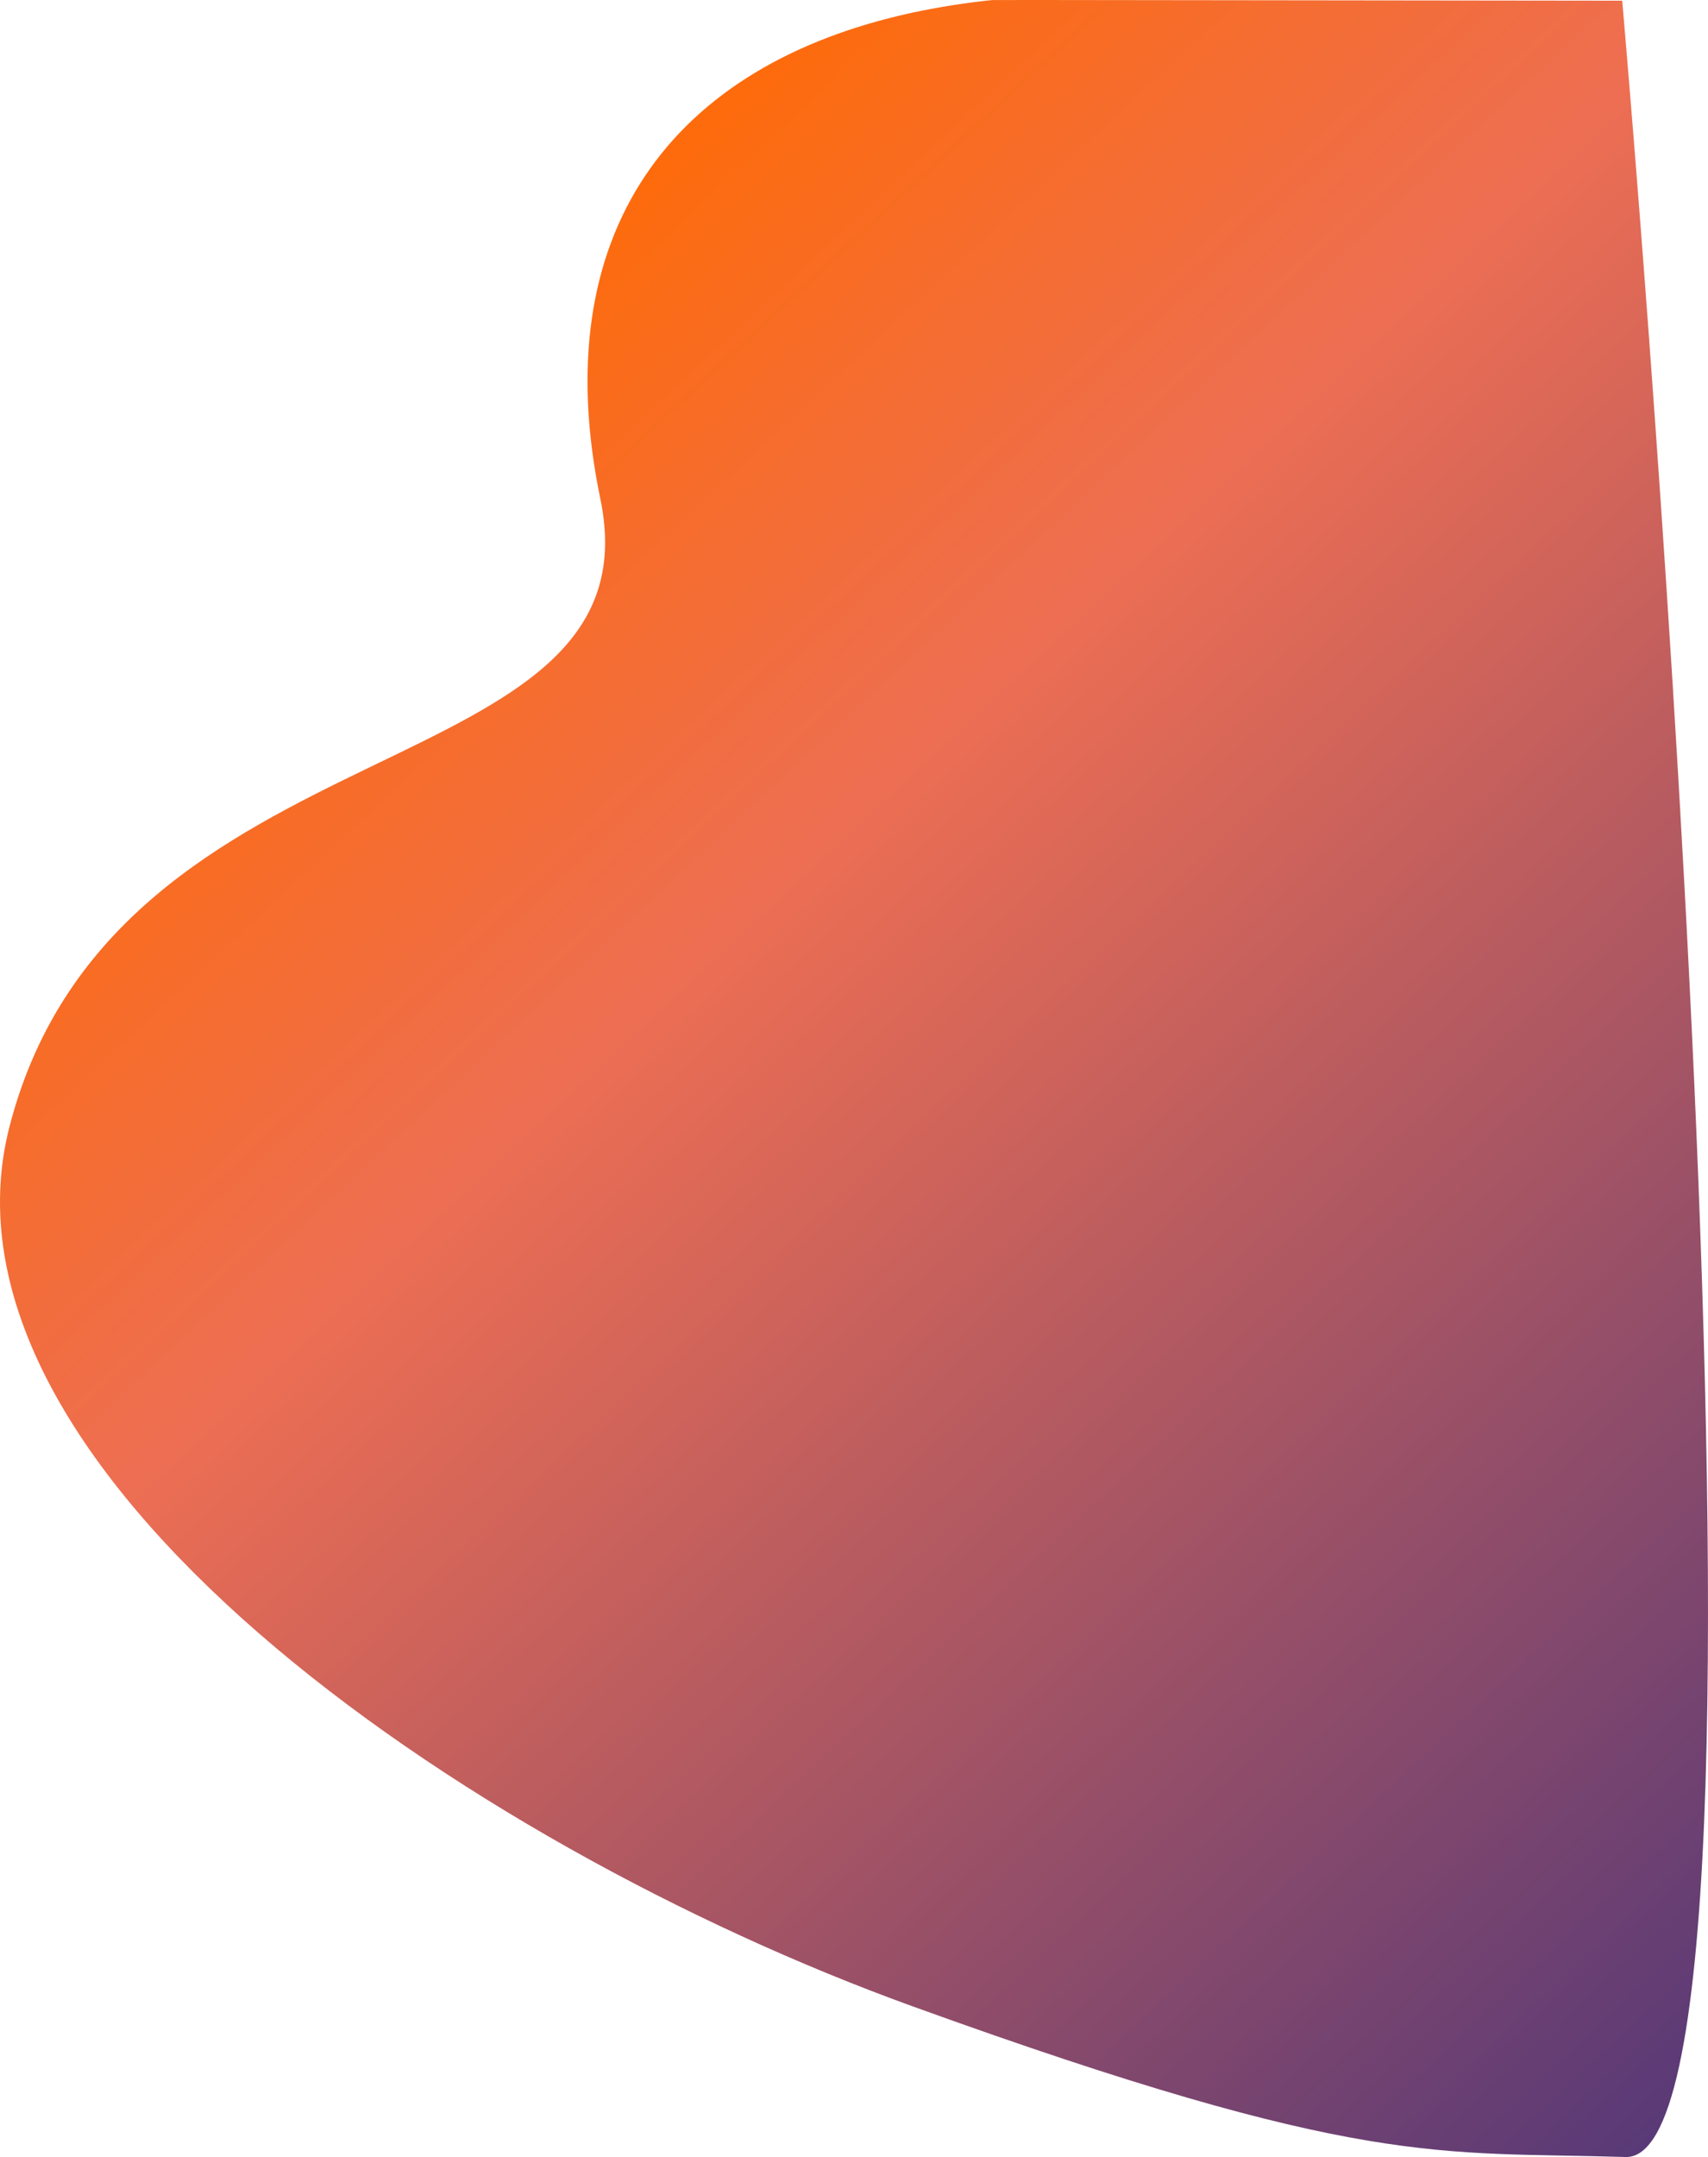 <svg xmlns="http://www.w3.org/2000/svg" xmlns:xlink="http://www.w3.org/1999/xlink" width="597.756" height="754.377" viewBox="0 0 597.756 754.377">
  <defs>
    <clipPath id="clip-path">
      <path id="Tracé_300" data-name="Tracé 300" d="M922.978,1051.055c65.648,2.057-1.148-754.13-1.148-754.13l-204.136-.243-16.276.017a259.362,259.362,0,0,0-27.776,4.363h-.109v.024C588.955,319.328,544.9,378.271,564.214,471.165c21.343,102.625-169.5,75.369-206.76,219.428C326.534,810.154,515.78,941.357,673.532,998.376S857.33,1049,922.978,1051.055Z" transform="translate(13861.295 -761.253)" fill="none"/>
    </clipPath>
    <linearGradient id="linear-gradient" x1="1" y1="0.5" x2="0" y2="0.5" gradientUnits="objectBoundingBox">
      <stop offset="0" stop-color="#ff6b06"/>
      <stop offset="0.301" stop-color="#ed6e53"/>
      <stop offset="1" stop-color="#583977"/>
    </linearGradient>
  </defs>
  <g id="Groupe_de_masques_34" data-name="Groupe de masques 34" transform="translate(-14215.399 464.571)" clip-path="url(#clip-path)">
    <rect id="Rectangle_151" data-name="Rectangle 151" width="770.556" height="828.912" transform="translate(14570.984 493.191) rotate(-132)" fill="url(#linear-gradient)"/>
  </g>
</svg>
